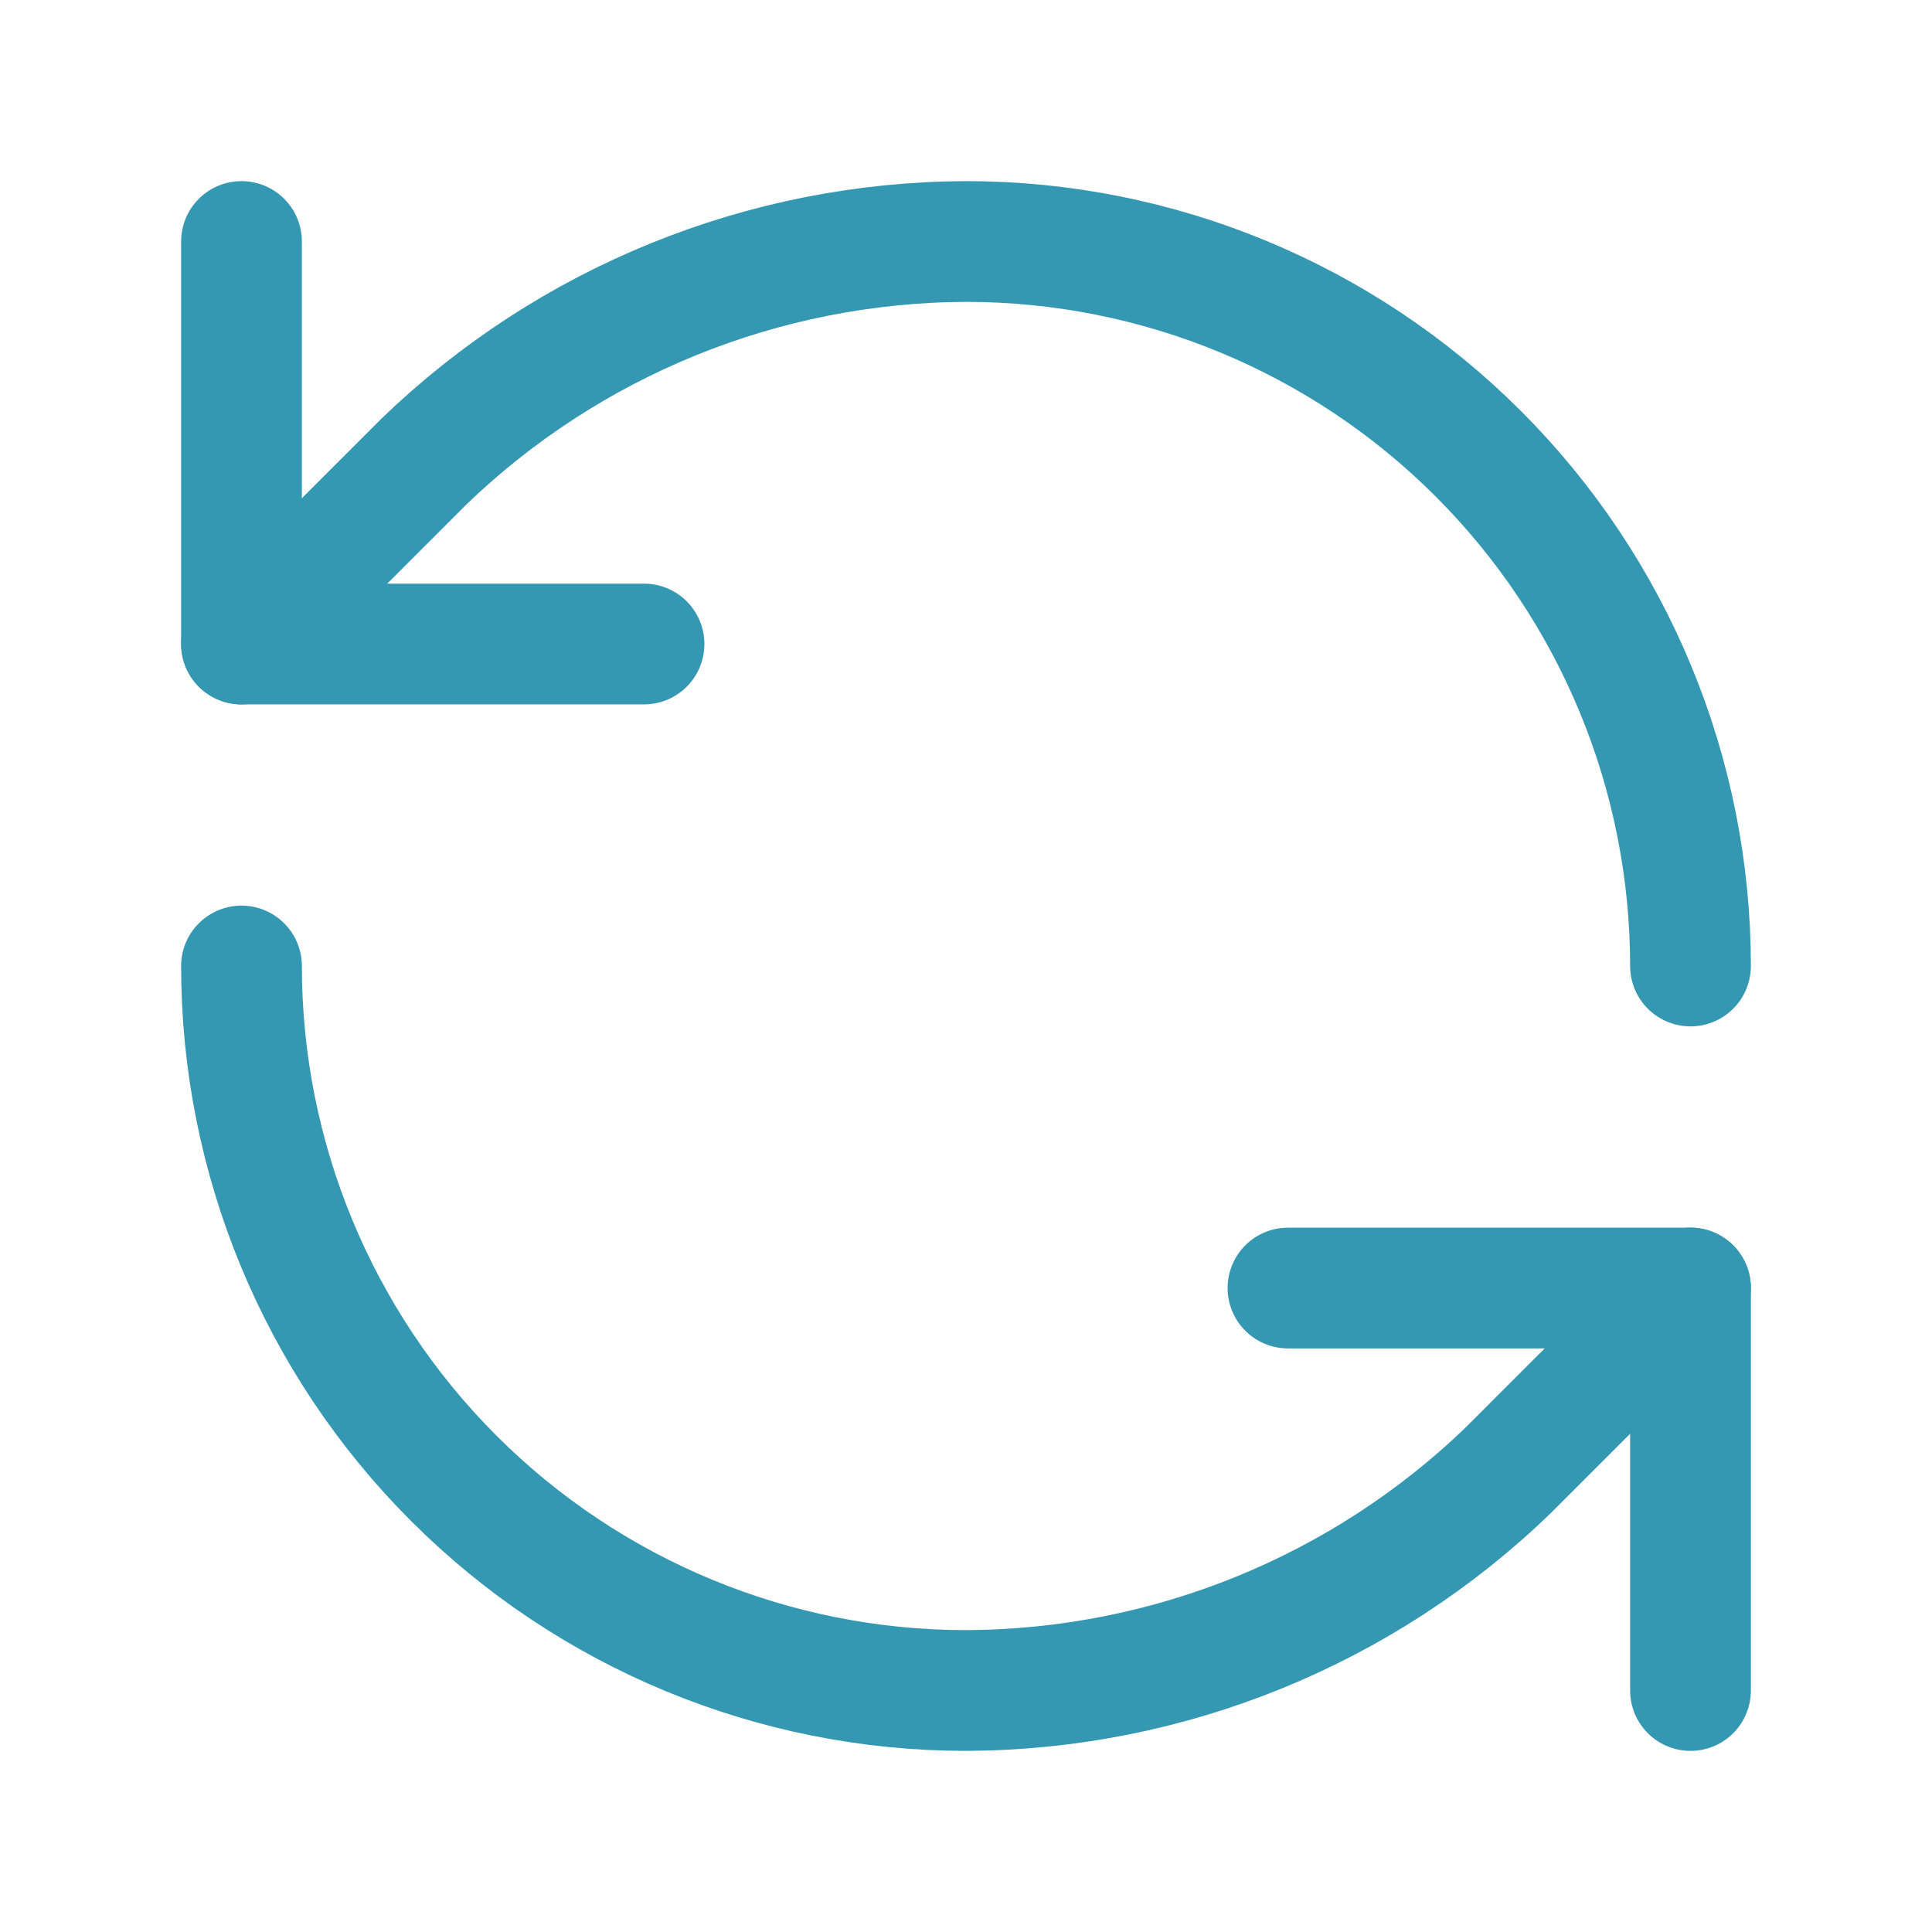<svg width="32" height="32" viewBox="0 0 32 32" fill="none" xmlns="http://www.w3.org/2000/svg">
<path d="M28 16C28 12.817 26.736 9.765 24.485 7.515C22.235 5.264 19.183 4 16 4C12.645 4.013 9.425 5.322 7.013 7.653L4 10.667" stroke="#3498B3" stroke-width="2" stroke-linecap="round" stroke-linejoin="round"/>
<path d="M4 4V10.667H10.667" stroke="#3498B3" stroke-width="2" stroke-linecap="round" stroke-linejoin="round"/>
<path d="M4 16C4 19.183 5.264 22.235 7.515 24.485C9.765 26.736 12.817 28 16 28C19.355 27.987 22.575 26.678 24.987 24.347L28 21.333" stroke="#3498B3" stroke-width="2" stroke-linecap="round" stroke-linejoin="round"/>
<path d="M21.333 21.334H28V28" stroke="#3498B3" stroke-width="2" stroke-linecap="round" stroke-linejoin="round"/>
</svg>
